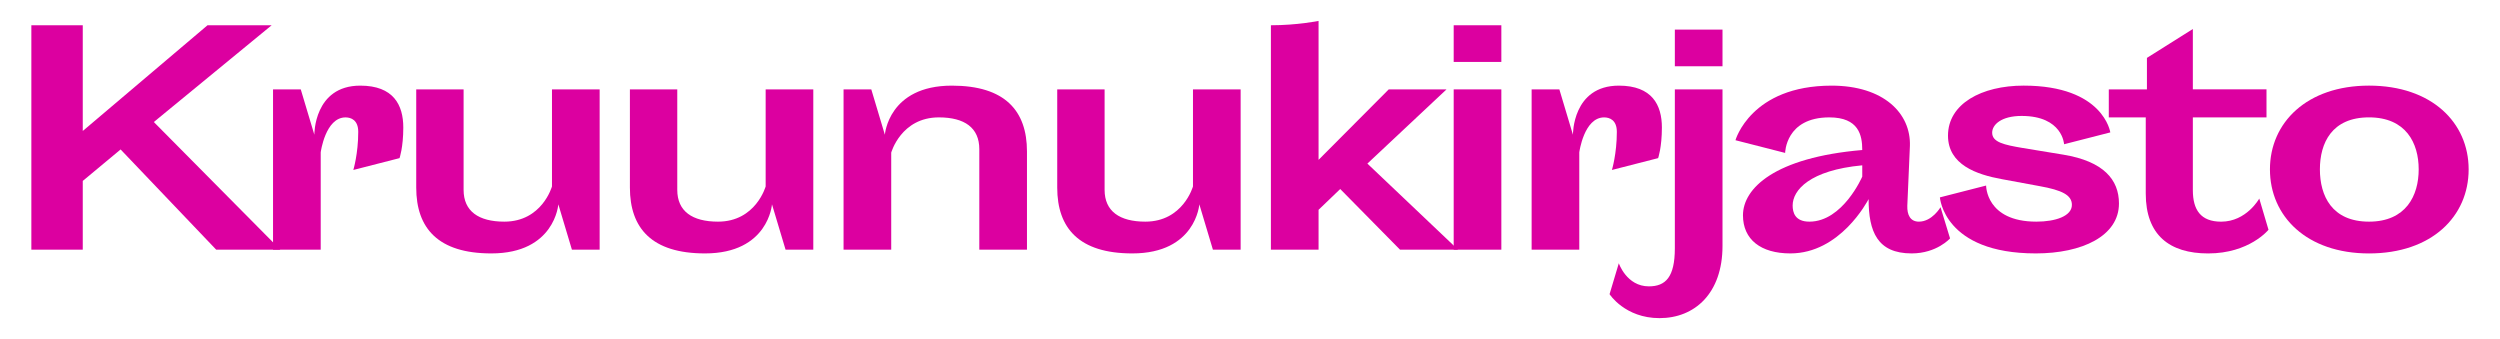 <?xml version="1.0" encoding="UTF-8"?> <!-- Generator: Adobe Illustrator 25.2.0, SVG Export Plug-In . SVG Version: 6.00 Build 0) --> <svg xmlns="http://www.w3.org/2000/svg" xmlns:xlink="http://www.w3.org/1999/xlink" version="1.1" id="Layer_1" x="0px" y="0px" viewBox="0 0 1275.67 173" style="enable-background:new 0 0 1275.67 173;" xml:space="preserve"> <style type="text/css"> .st0{fill:#DC00A0;} </style> <g> <path class="st0" d="M61.54,76.26L42.23,92.32v35.08H16V12.89h26.23v53.94l63.66-53.94h32.72L78.49,62.26l64.55,65.14h-32.72 L61.54,76.26z"></path> <path class="st0" d="M163.64,127.4h-24.32V45.61h14.15l6.93,23.14c0,0-0.29-25.05,23.43-25.05c16.95,0,21.96,9.87,21.96,21.37 c0,10.17-1.92,15.62-1.92,15.62l-23.58,6.04c0,0,2.51-8.25,2.51-19.45c0-6.04-3.69-7.37-6.48-7.37 c-10.32,0-12.67,17.83-12.67,17.83V127.4z"></path> <path class="st0" d="M236.56,96.89c0,10.91,7.67,16.21,20.78,16.21c19.31,0,24.32-17.98,24.32-17.98V45.61h24.32v81.79h-14.15 l-6.93-23.14c0,0-1.77,25.05-34.19,25.05c-27.12,0-38.32-12.82-38.32-33.6V45.61h24.17V96.89z"></path> <path class="st0" d="M345.59,96.89c0,10.91,7.66,16.21,20.78,16.21c19.31,0,24.32-17.98,24.32-17.98V45.61H415v81.79h-14.15 l-6.93-23.14c0,0-1.77,25.05-34.19,25.05c-27.11,0-38.31-12.82-38.31-33.6V45.61h24.17V96.89z"></path> <path class="st0" d="M499.71,76.11c0-10.91-7.51-16.21-20.63-16.21c-19.31,0-24.32,17.98-24.32,17.98v49.52h-24.32V45.61h14.15 l6.93,23.14c0,0,1.77-25.05,34.19-25.05c27.11,0,38.32,12.82,38.32,33.6v50.11h-24.32V76.11z"></path> <path class="st0" d="M563.64,96.89c0,10.91,7.67,16.21,20.78,16.21c19.31,0,24.32-17.98,24.32-17.98V45.61h24.32v81.79h-14.15 l-6.93-23.14c0,0-1.77,25.05-34.19,25.05c-27.12,0-38.32-12.82-38.32-33.6V45.61h24.17V96.89z"></path> <path class="st0" d="M648.5,12.89c13.41,0,24.32-2.21,24.32-2.21v70.89l35.81-35.96h29.48l-40.38,37.87L744,127.4h-29.62 l-30.51-30.95l-11.05,10.61v20.34H648.5V12.89z"></path> <path class="st0" d="M741.77,12.89h24.32V31.6h-24.32V12.89z M741.77,45.61h24.32v81.79h-24.32V45.61z"></path> <path class="st0" d="M805.86,127.4h-24.32V45.61h14.15l6.93,23.14c0,0-0.3-25.05,23.43-25.05c16.95,0,21.96,9.87,21.96,21.37 c0,10.17-1.92,15.62-1.92,15.62l-23.58,6.04c0,0,2.51-8.25,2.51-19.45c0-6.04-3.68-7.37-6.48-7.37 c-10.32,0-12.68,17.83-12.68,17.83V127.4z"></path> <path class="st0" d="M854.62,45.61h24.32v79.88c0,24.17-14.15,36.84-32.13,36.84c-17.69,0-25.5-12.23-25.5-12.23l4.72-15.77 c0,0,3.98,11.79,15.33,11.79c8.55,0,13.26-4.72,13.26-19.45V45.61z M854.62,15.1h24.32v18.72h-24.32V15.1z"></path> <path class="st0" d="M979.14,113.1c6.78,0,11.05-7.37,11.05-7.37l4.86,15.92c0,0-6.78,7.66-19.6,7.66 c-17.54,0-21.96-11.2-21.96-27.71c-0.74,1.33-14.59,27.71-39.94,27.71c-15.03,0-24.17-7.07-24.17-19.45 c0-13.71,16.07-29.48,60.87-33.31c0-7.52-1.77-16.65-16.8-16.65c-22.4,0-22.55,18.13-22.55,18.13l-25.35-6.48 c0,0,7.81-27.85,49.07-27.85c26.53,0,40.53,14.15,39.94,30.8L973.24,105C973.09,109.56,974.72,113.1,979.14,113.1z M923.28,113.1 c17.09,0,26.97-22.99,26.97-22.99v-5.75c-26.82,2.51-35.52,12.67-35.52,20.49C914.73,108.39,915.92,113.1,923.28,113.1z"></path> <path class="st0" d="M1039.09,113.1c9.73,0,18.13-2.8,18.13-8.55c0-5.01-5.01-7.52-16.51-9.58l-19.16-3.54 C1008.59,89.08,994,84.07,994,69.19c0-16.21,17.1-25.5,38.61-25.5c40.82,0,44.21,23.87,44.21,23.87l-23.58,6.04 c0,0-0.74-14.44-21.67-14.44c-10.32,0-15.03,4.42-15.03,8.55c0,4.86,6.04,6.19,15.62,7.81l20.64,3.39 c20.63,3.39,28.44,12.82,28.44,24.91c0,16.65-18.86,25.49-42.44,25.49c-47.01,0-48.93-28.59-48.93-28.59l23.58-6.04 C1013.45,94.68,1013.3,113.1,1039.09,113.1z"></path> <path class="st0" d="M1076.06,45.61h19.45V29.54l23.43-14.74v30.8h37.58V59.9h-37.58v37.14c0,10.02,3.98,16.07,14.44,16.07 c12.97,0,19.45-11.79,19.45-11.79l4.71,15.92c0,0-9.72,12.08-30.8,12.08c-19.75,0-31.83-9.43-31.83-30.51V59.9h-18.86V45.61z"></path> <path class="st0" d="M1208.83,43.69c31.98,0,50.84,18.86,50.84,42.74c0,24.02-18.86,42.89-50.84,42.89 c-31.69,0-50.55-18.86-50.55-42.89C1158.27,62.55,1177.14,43.69,1208.83,43.69z M1208.83,113.1c18.86,0,25.35-13.26,25.35-26.68 s-6.48-26.53-25.35-26.53c-19.01,0-25.06,13.12-25.06,26.53S1189.81,113.1,1208.83,113.1z"></path> </g> </svg> 
